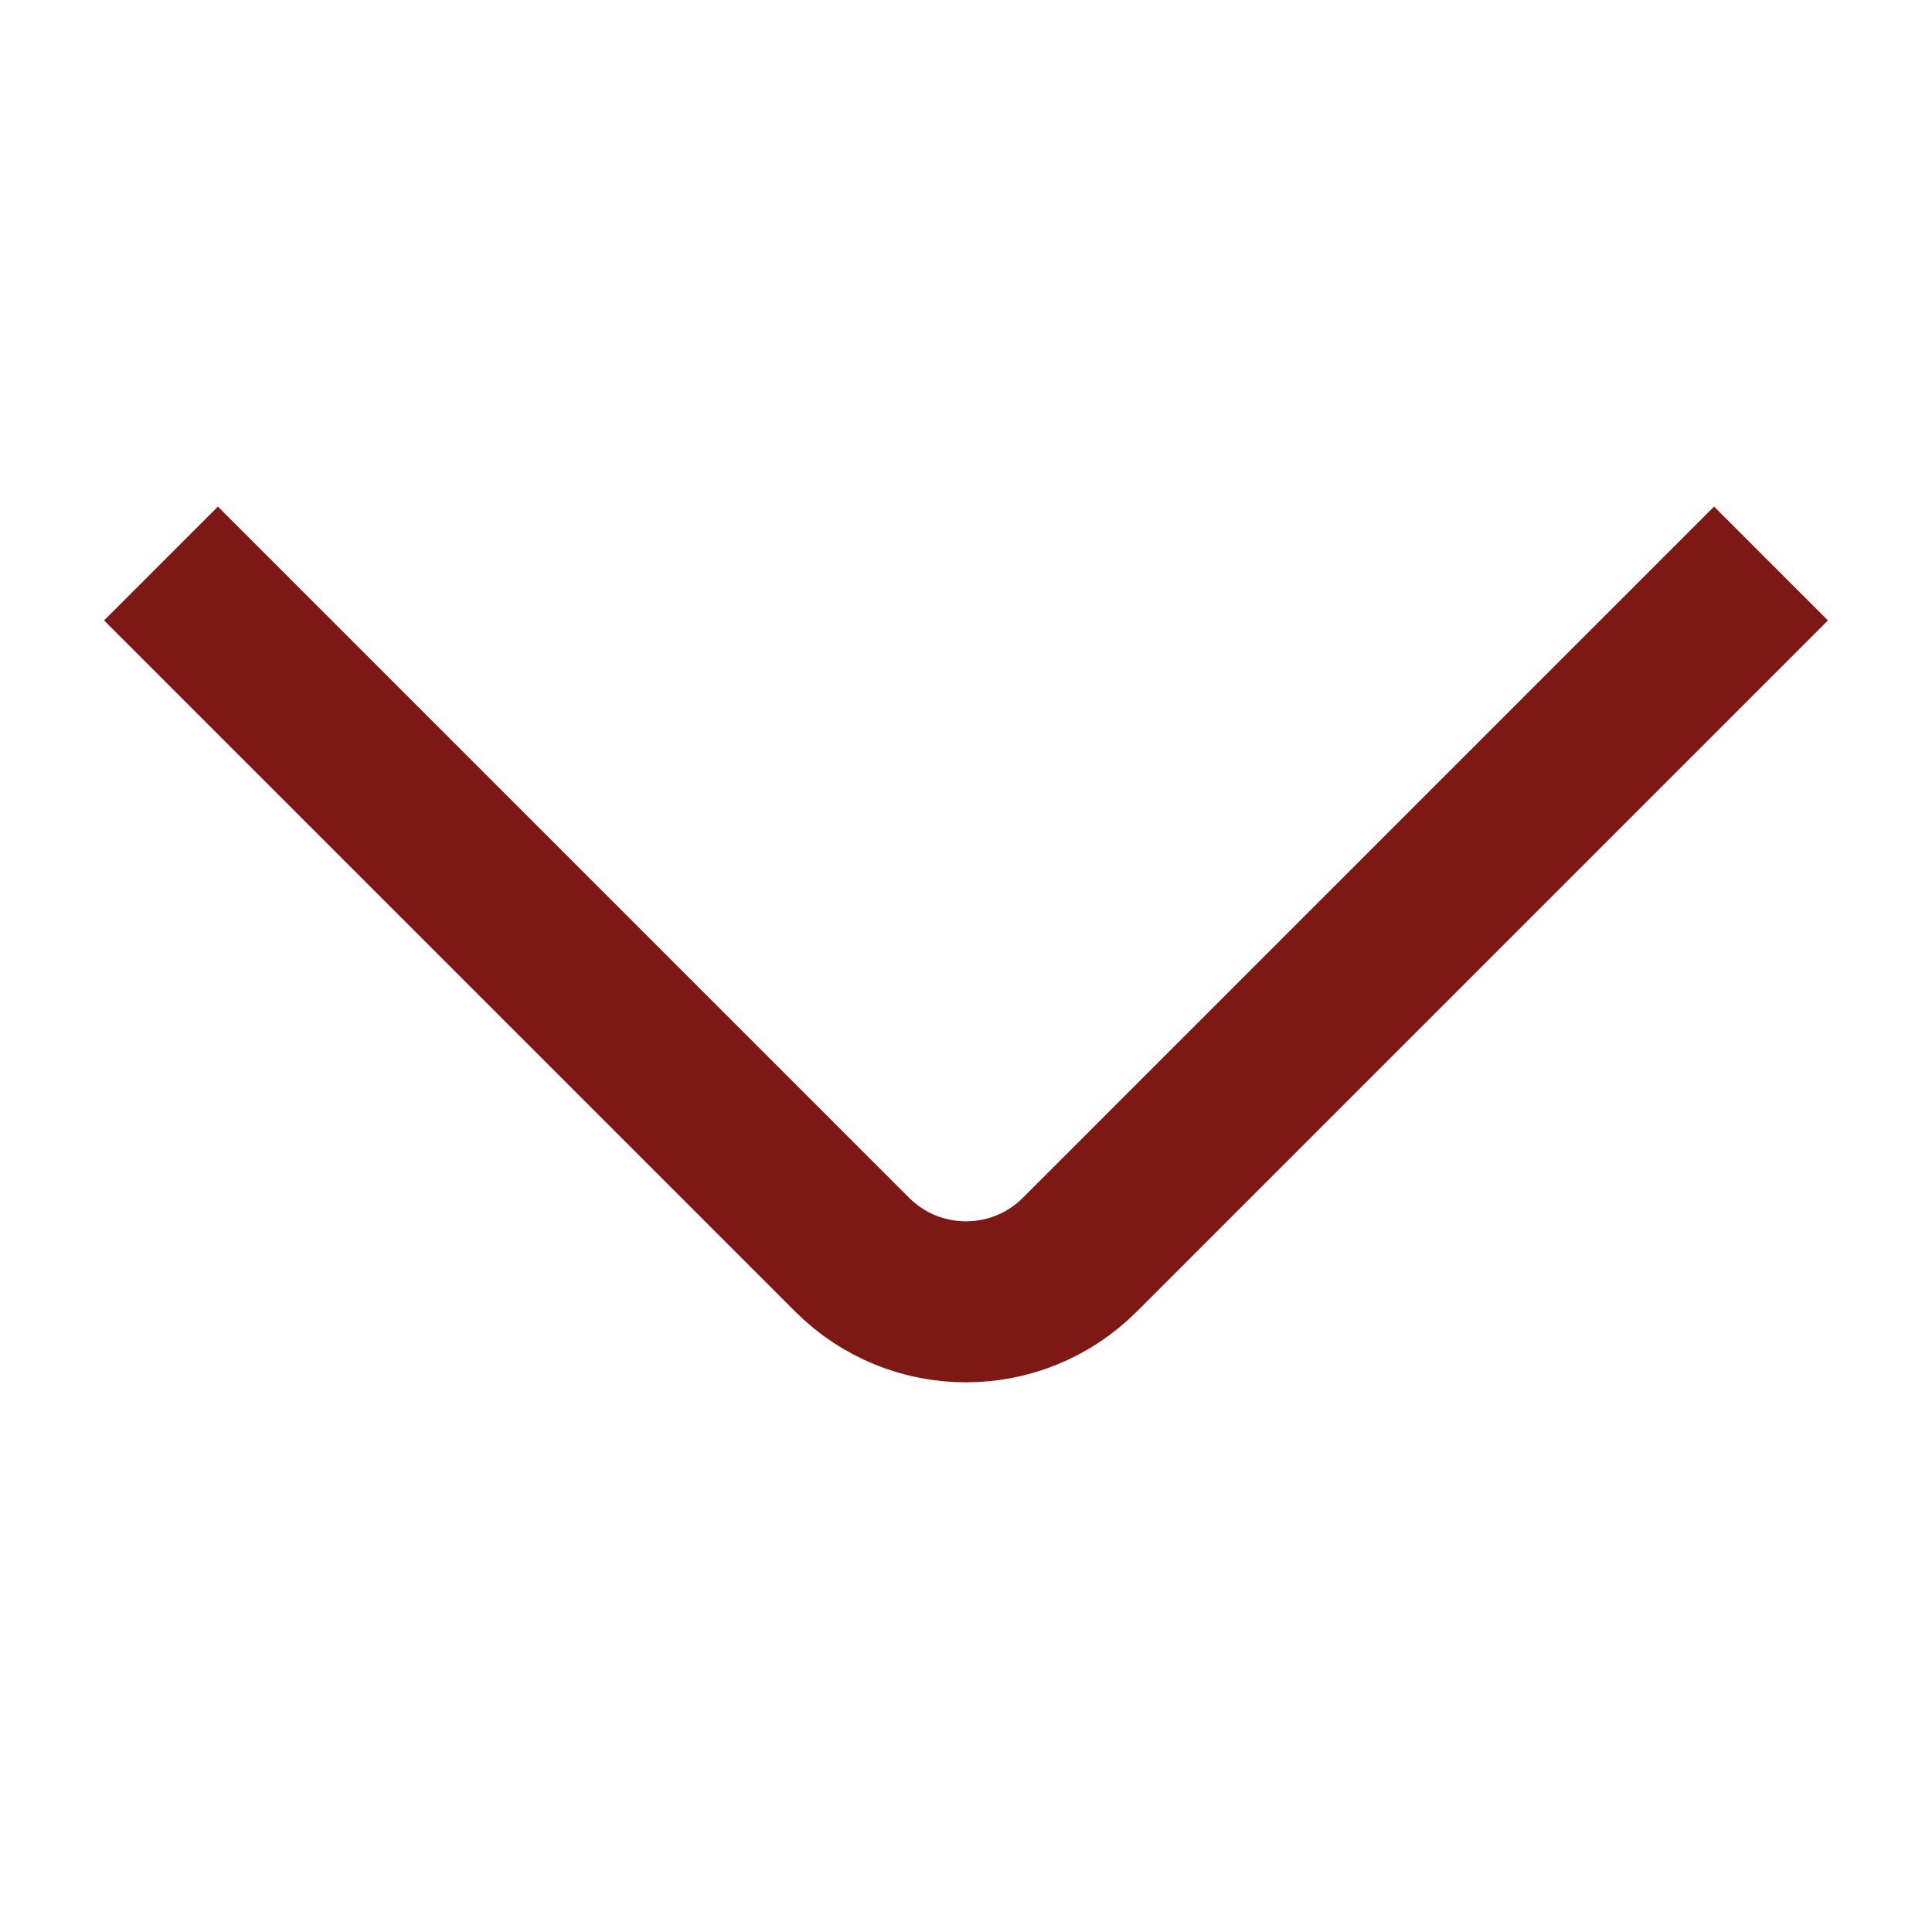 <?xml version="1.0" encoding="UTF-8"?> <svg xmlns="http://www.w3.org/2000/svg" width="24" height="24" viewBox="0 0 24 24" fill="none"> <path d="M2 7L10.586 15.586C11.367 16.367 12.633 16.367 13.414 15.586L22 7" stroke="#7E1814" stroke-width="2" stroke-linejoin="round"></path> </svg> 
